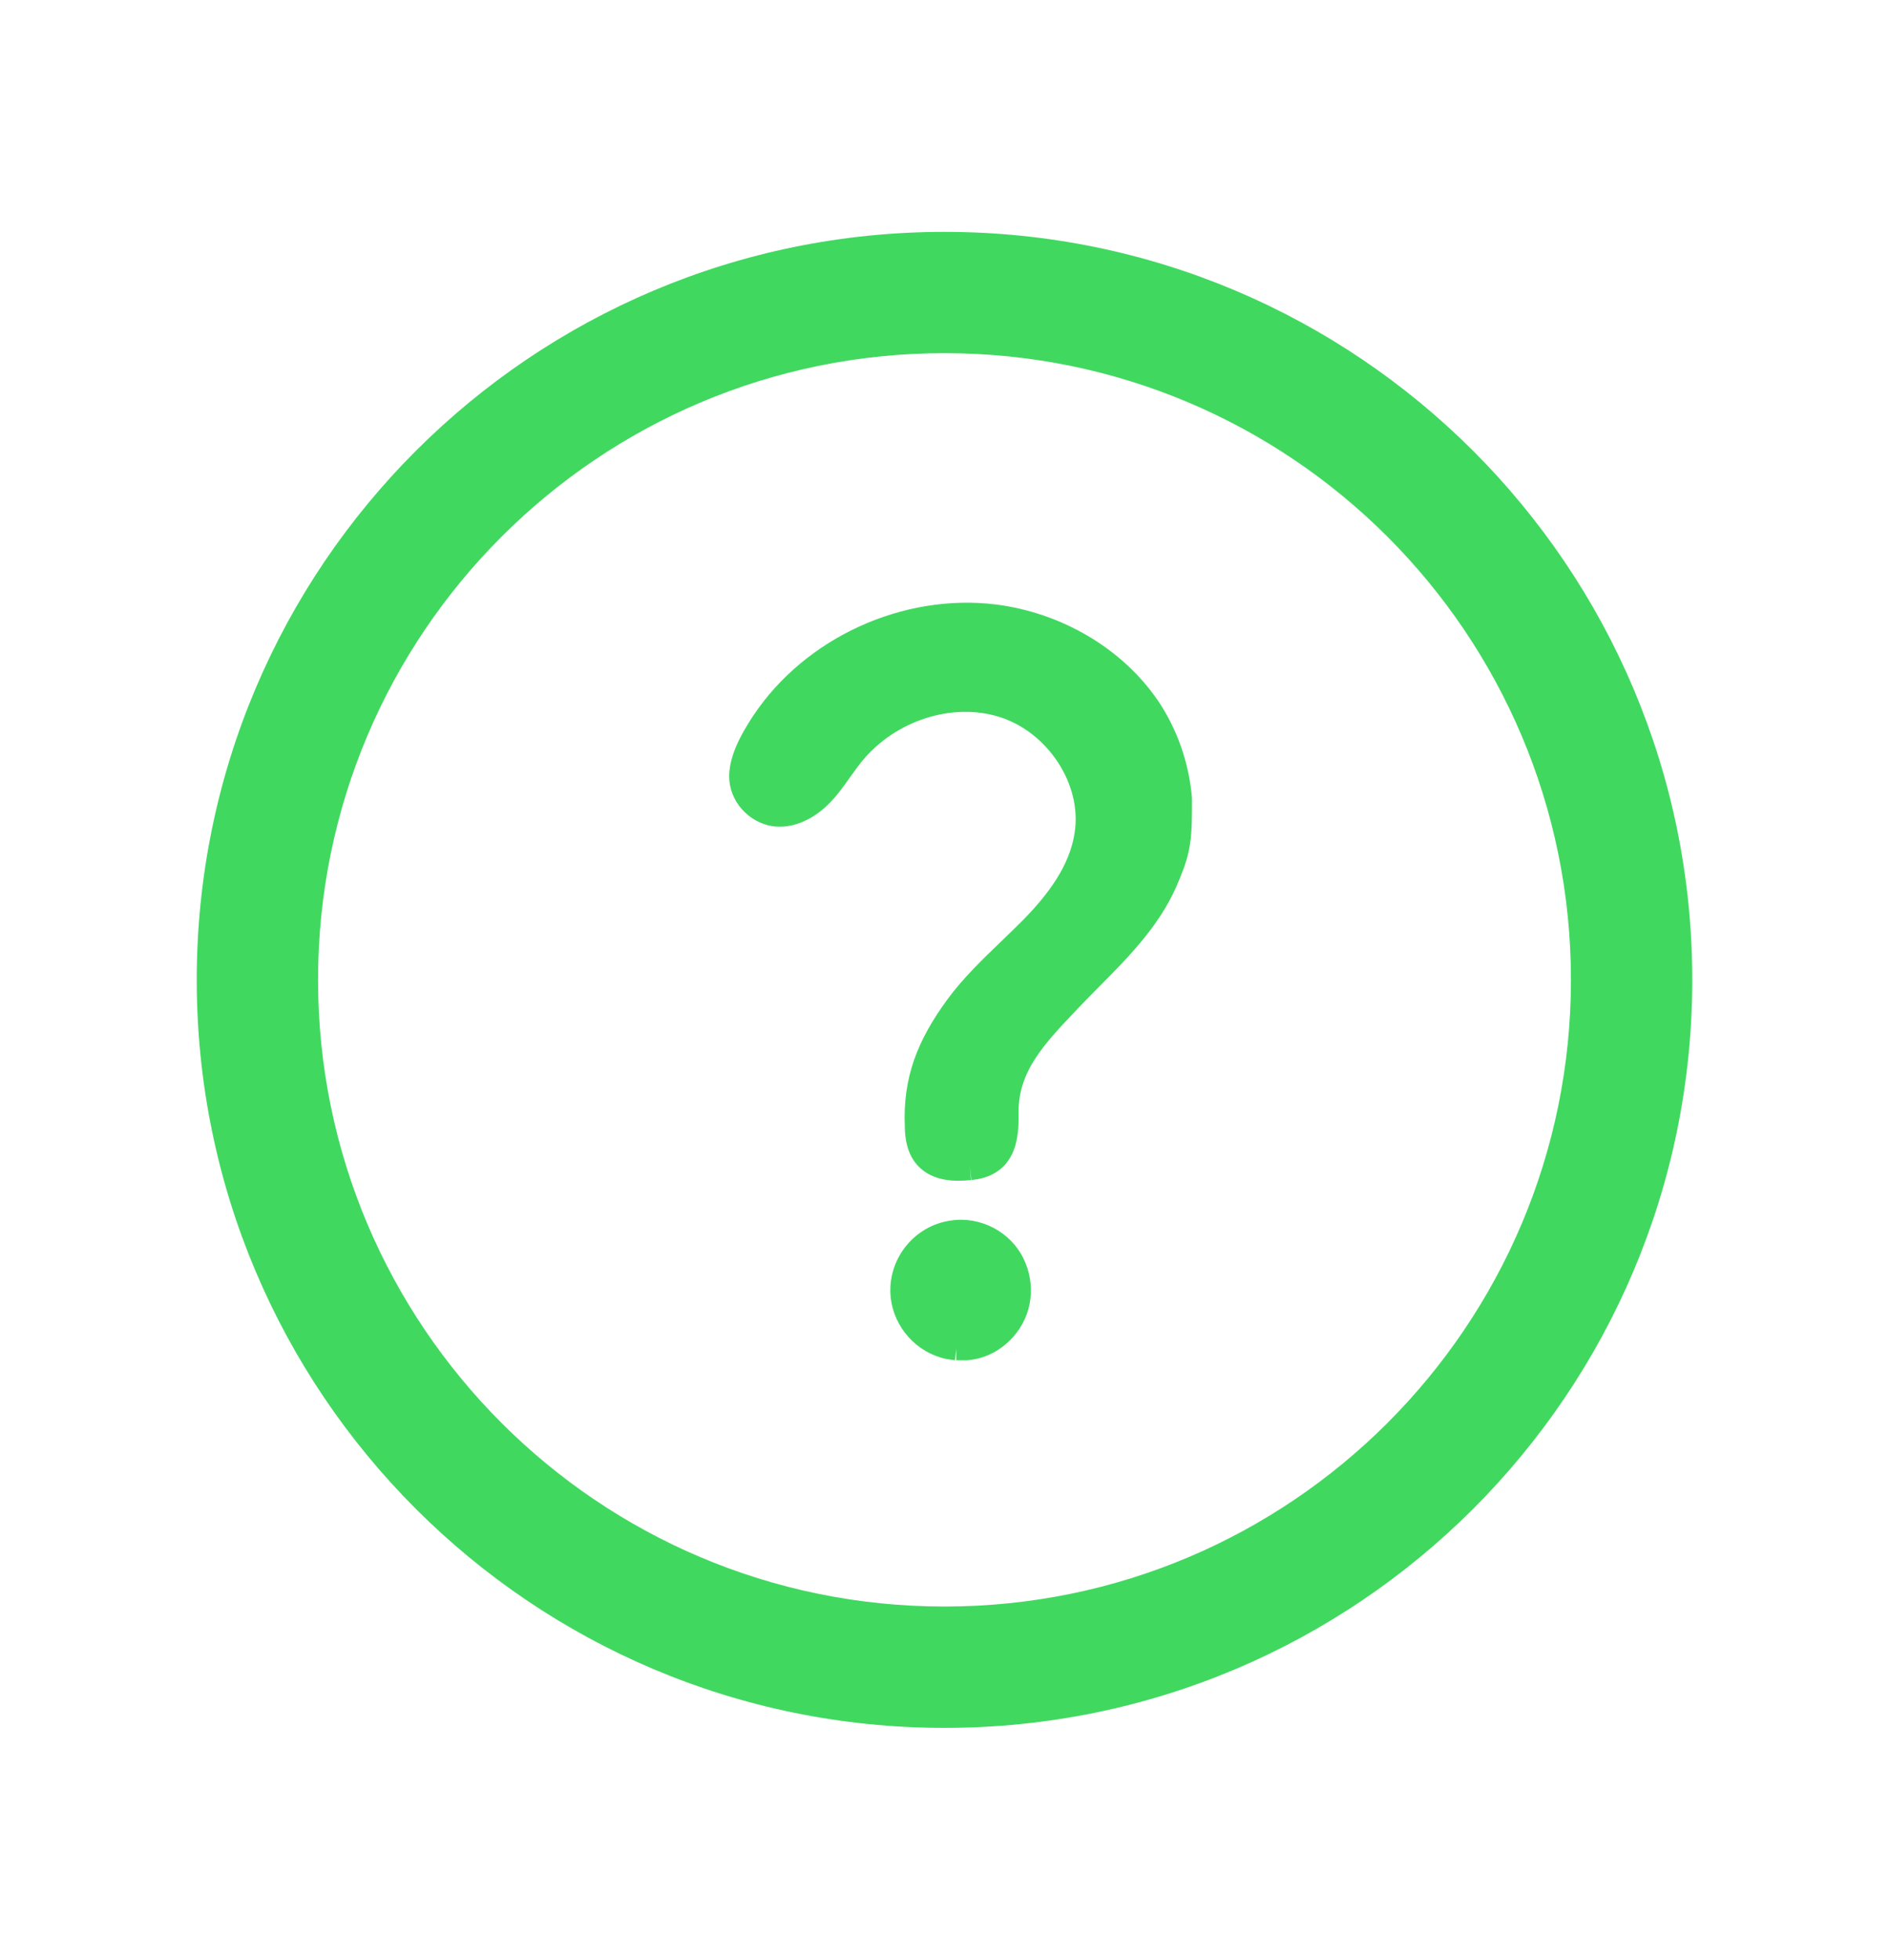 <svg width="27" height="28" viewBox="0 0 27 28" fill="none" xmlns="http://www.w3.org/2000/svg">
<path fill-rule="evenodd" clip-rule="evenodd" d="M13.5 5.046C8.555 5.046 4.546 9.055 4.546 14C4.546 18.945 8.555 22.954 13.5 22.954C18.445 22.954 22.454 18.945 22.454 14C22.454 9.055 18.445 5.046 13.5 5.046ZM2.812 14C2.812 8.098 7.597 3.313 13.5 3.313C19.402 3.313 24.188 8.098 24.188 14C24.188 19.903 19.402 24.688 13.5 24.688C7.597 24.688 2.812 19.903 2.812 14Z" fill="#41D860"/>
<path fill-rule="evenodd" clip-rule="evenodd" d="M14.237 8.637C12.903 8.473 11.508 9.113 10.767 10.225L10.766 10.226C10.691 10.341 10.594 10.496 10.522 10.664C10.453 10.827 10.397 11.027 10.435 11.222C10.499 11.562 10.82 11.823 11.164 11.812C11.469 11.802 11.725 11.622 11.898 11.431C11.985 11.336 12.058 11.234 12.126 11.139L12.151 11.104C12.21 11.021 12.265 10.944 12.325 10.871C12.796 10.3 13.606 10.029 14.289 10.245C14.972 10.461 15.469 11.204 15.36 11.898L15.36 11.899C15.291 12.361 14.991 12.769 14.632 13.136C14.533 13.236 14.427 13.339 14.318 13.443C14.045 13.706 13.756 13.983 13.53 14.295C13.124 14.855 12.901 15.385 12.933 16.1C12.934 16.27 12.967 16.491 13.116 16.652C13.226 16.773 13.368 16.83 13.502 16.854C13.634 16.878 13.768 16.873 13.882 16.86C14.156 16.836 14.346 16.714 14.452 16.516C14.549 16.336 14.562 16.116 14.559 15.92C14.545 15.312 14.918 14.921 15.412 14.404L15.434 14.38C15.519 14.291 15.609 14.2 15.7 14.108C16.113 13.693 16.56 13.242 16.811 12.674C16.893 12.485 16.953 12.335 16.989 12.169C17.025 12.002 17.037 11.827 17.037 11.585V11.413L17.037 11.397C16.995 10.906 16.829 10.423 16.553 10.013L16.552 10.012C16.028 9.246 15.15 8.753 14.237 8.637ZM13.882 16.86L13.879 16.86L13.863 16.672L13.884 16.86L13.882 16.86Z" fill="#41D860"/>
<path d="M13.668 19.27L13.65 19.434L13.649 19.434L13.646 19.434L13.636 19.433L13.605 19.429C13.583 19.426 13.548 19.421 13.52 19.416L13.516 19.415C13.097 19.323 12.783 18.967 12.732 18.55L12.732 18.548C12.671 18.008 13.056 17.51 13.597 17.438C14.016 17.377 14.443 17.6 14.629 17.982C14.809 18.353 14.76 18.782 14.486 19.098L14.483 19.1C14.316 19.288 14.09 19.414 13.827 19.435L13.818 19.436H13.668V19.27Z" fill="#41D860"/>
</svg>
